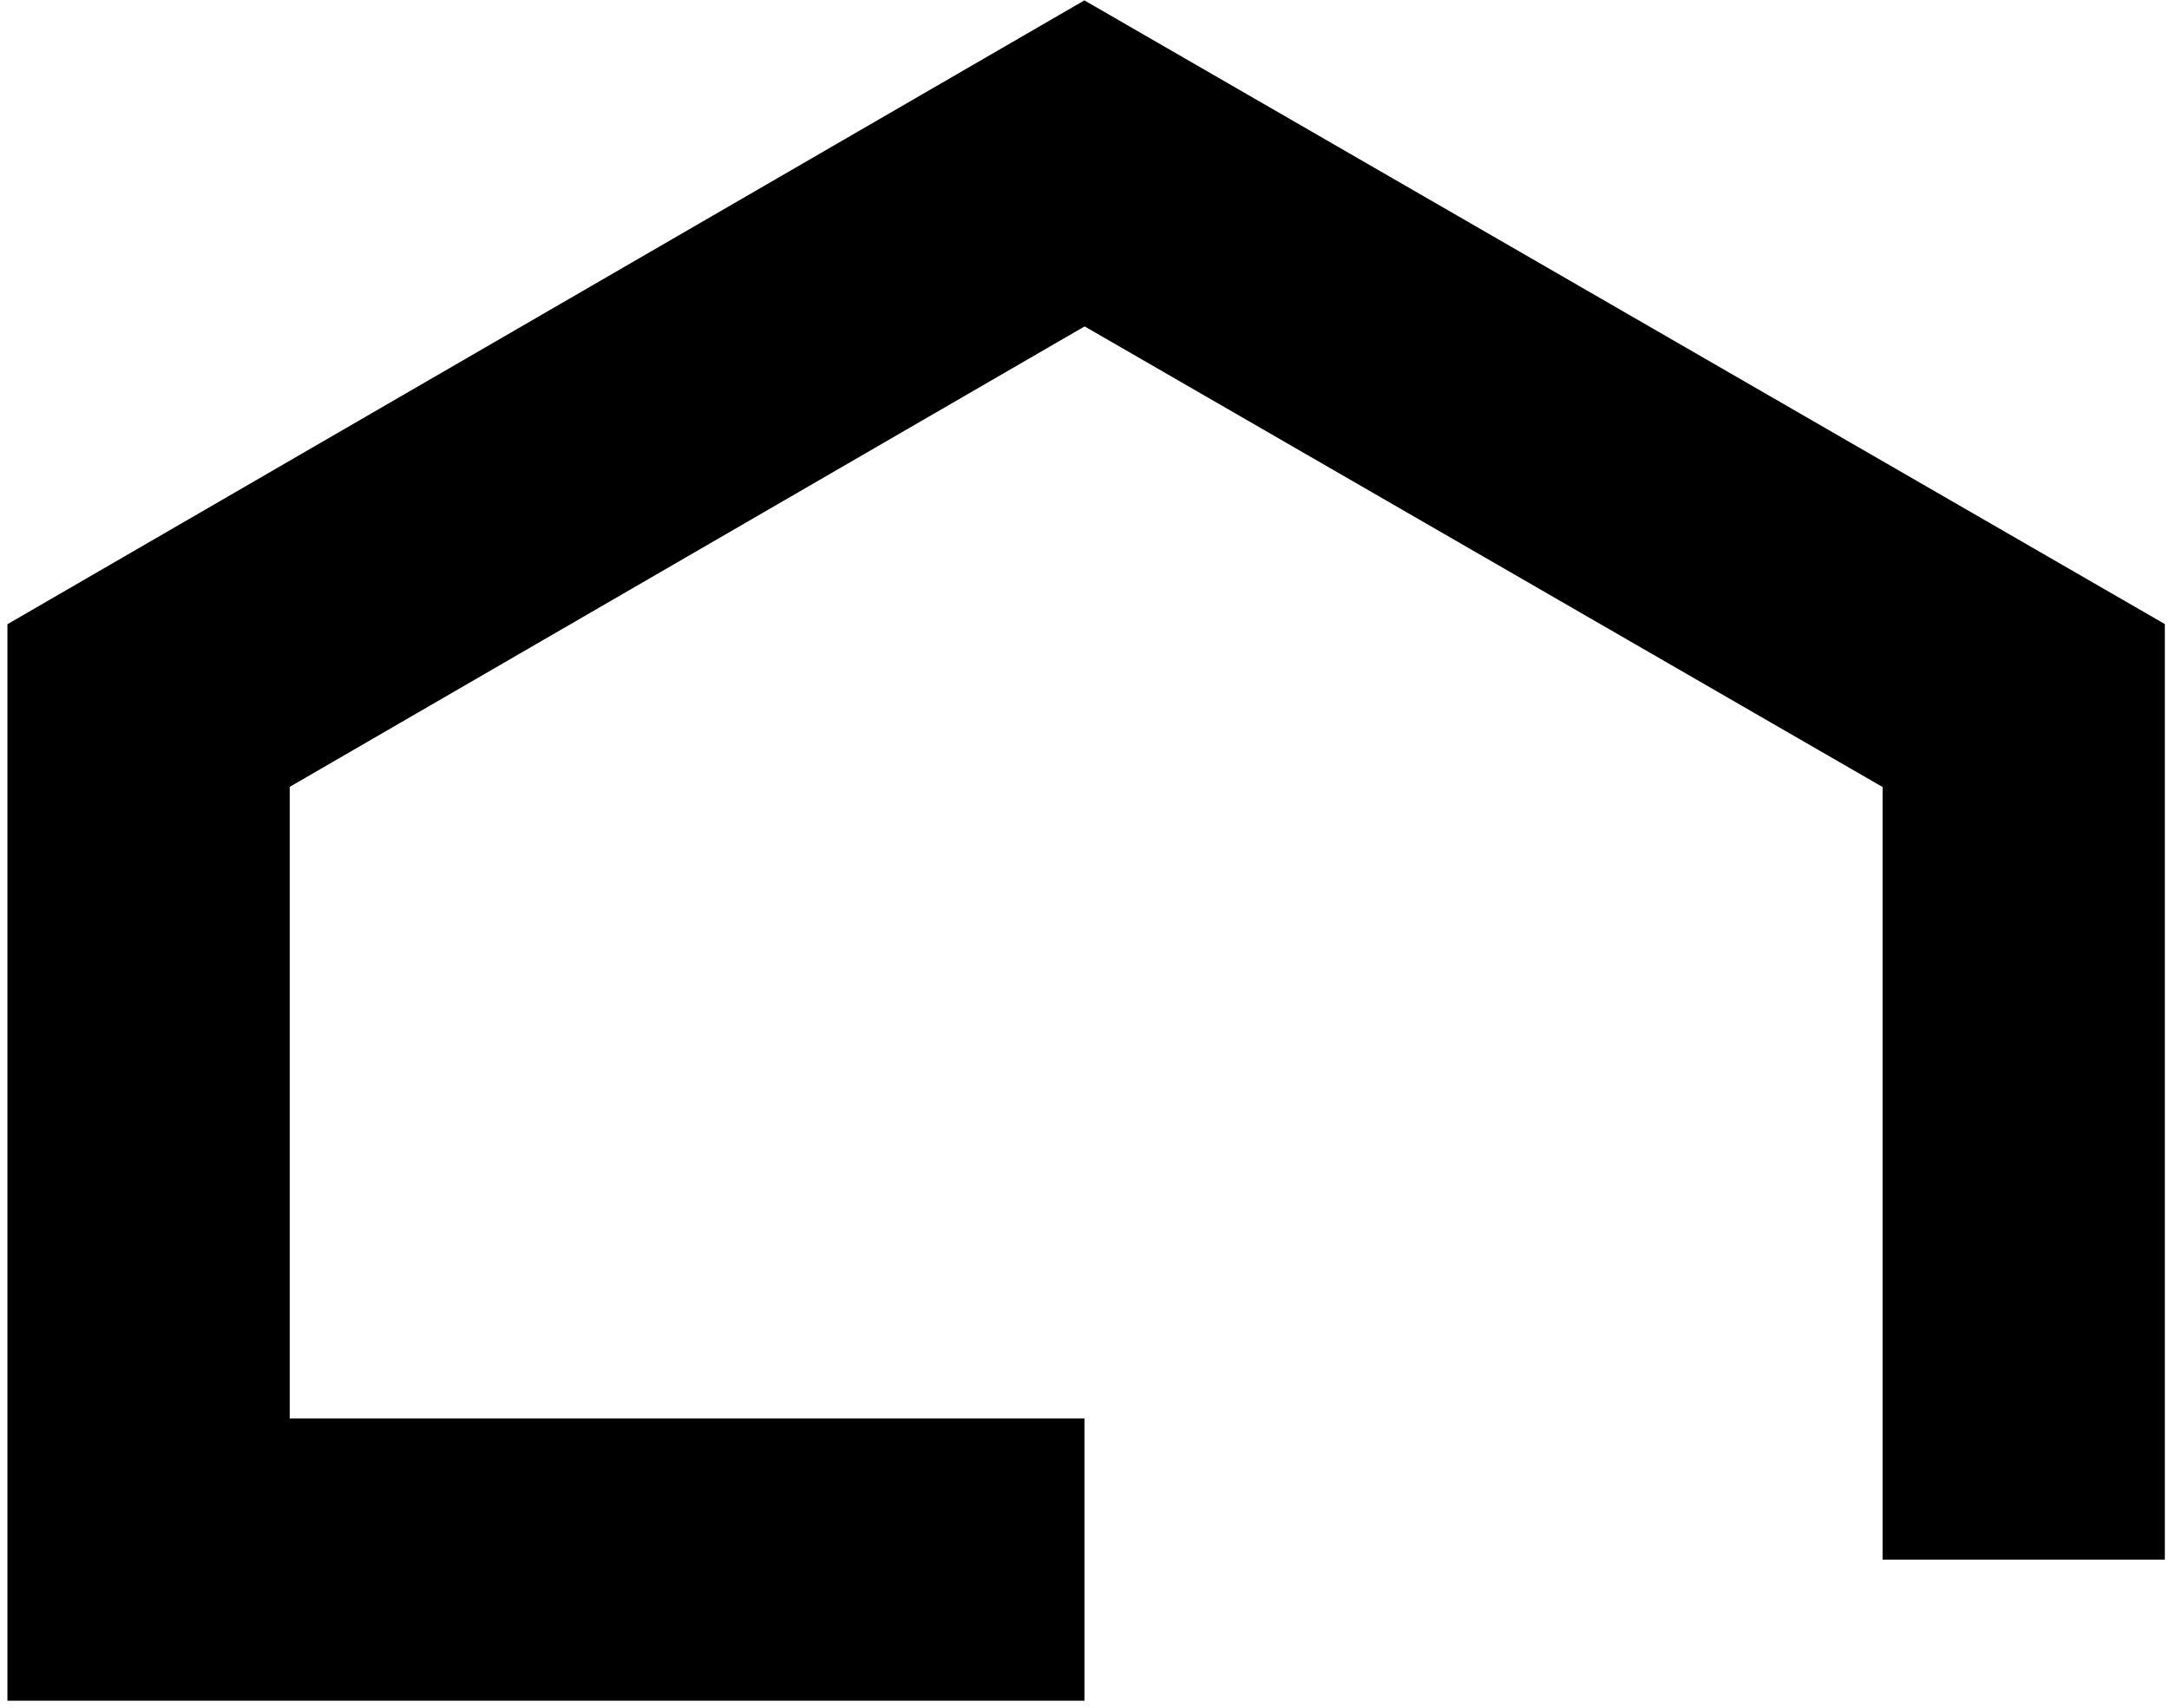 <?xml version="1.0" encoding="UTF-8"?> <svg xmlns="http://www.w3.org/2000/svg" width="146" height="115" viewBox="0 0 146 115" fill="none"><path d="M73 105H10V47.5L73 11L136.22 47.5V105" stroke="black" stroke-width="19"></path></svg> 